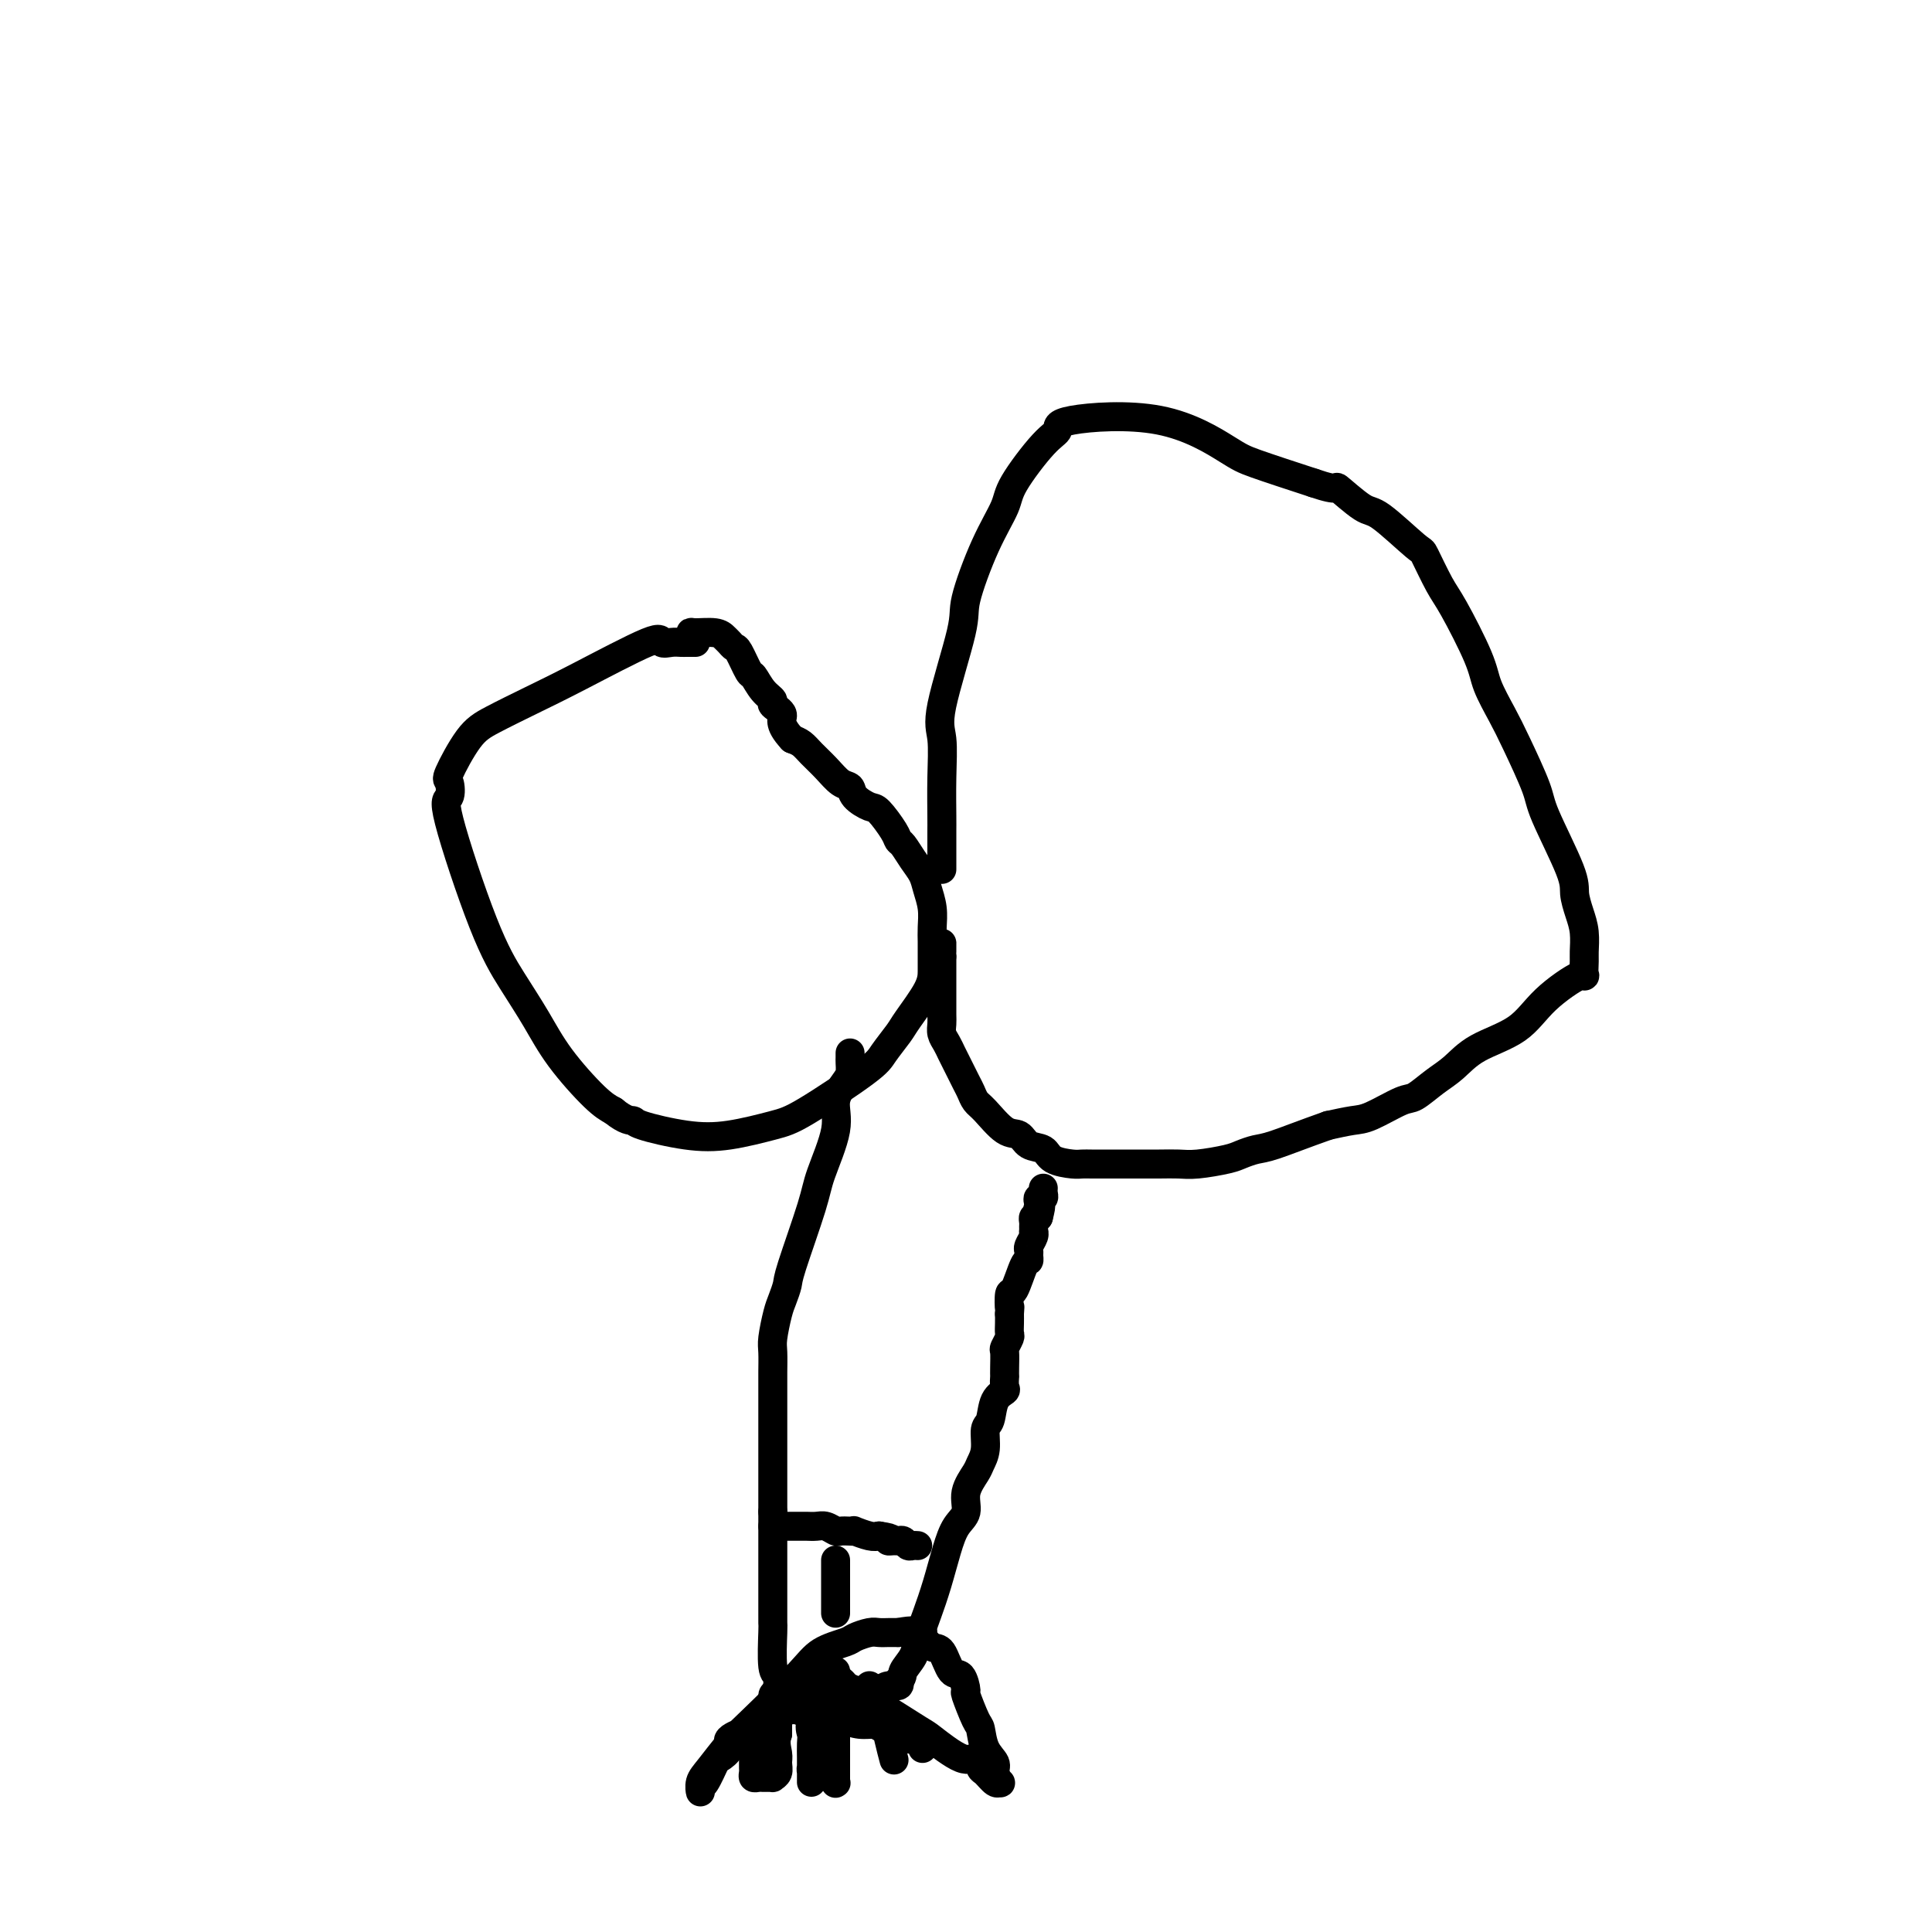 <svg viewBox='0 0 400 400' version='1.1' xmlns='http://www.w3.org/2000/svg' xmlns:xlink='http://www.w3.org/1999/xlink'><g fill='none' stroke='#000000' stroke-width='6' stroke-linecap='round' stroke-linejoin='round'><path d='M144,133c-0.304,-0.000 -0.609,-0.000 -1,0c-0.391,0.000 -0.869,0.002 -1,0c-0.131,-0.002 0.085,-0.006 0,0c-0.085,0.006 -0.470,0.024 -1,0c-0.530,-0.024 -1.205,-0.090 -2,0c-0.795,0.090 -1.710,0.334 -2,0c-0.290,-0.334 0.044,-1.248 -3,0c-3.044,1.248 -9.468,4.657 -14,7c-4.532,2.343 -7.173,3.620 -10,5c-2.827,1.380 -5.842,2.864 -8,4c-2.158,1.136 -3.460,1.923 -5,4c-1.540,2.077 -3.319,5.445 -4,7c-0.681,1.555 -0.262,1.298 0,2c0.262,0.702 0.369,2.362 0,3c-0.369,0.638 -1.214,0.253 0,5c1.214,4.747 4.488,14.627 7,21c2.512,6.373 4.261,9.241 6,12c1.739,2.759 3.466,5.410 5,8c1.534,2.590 2.875,5.120 5,8c2.125,2.880 5.036,6.108 7,8c1.964,1.892 2.982,2.446 4,3'/><path d='M127,230c2.603,2.125 3.609,1.936 4,2c0.391,0.064 0.165,0.381 2,1c1.835,0.619 5.731,1.540 9,2c3.269,0.460 5.910,0.459 9,0c3.090,-0.459 6.628,-1.376 9,-2c2.372,-0.624 3.578,-0.954 7,-3c3.422,-2.046 9.061,-5.807 12,-8c2.939,-2.193 3.180,-2.817 4,-4c0.820,-1.183 2.220,-2.925 3,-4c0.780,-1.075 0.941,-1.485 2,-3c1.059,-1.515 3.016,-4.137 4,-6c0.984,-1.863 0.997,-2.966 1,-4c0.003,-1.034 -0.002,-1.999 0,-3c0.002,-1.001 0.012,-2.039 0,-3c-0.012,-0.961 -0.048,-1.846 0,-3c0.048,-1.154 0.178,-2.579 0,-4c-0.178,-1.421 -0.664,-2.839 -1,-4c-0.336,-1.161 -0.522,-2.066 -1,-3c-0.478,-0.934 -1.248,-1.897 -2,-3c-0.752,-1.103 -1.484,-2.347 -2,-3c-0.516,-0.653 -0.814,-0.717 -1,-1c-0.186,-0.283 -0.259,-0.787 -1,-2c-0.741,-1.213 -2.151,-3.135 -3,-4c-0.849,-0.865 -1.136,-0.671 -2,-1c-0.864,-0.329 -2.304,-1.180 -3,-2c-0.696,-0.820 -0.648,-1.610 -1,-2c-0.352,-0.390 -1.105,-0.381 -2,-1c-0.895,-0.619 -1.930,-1.867 -3,-3c-1.070,-1.133 -2.173,-2.151 -3,-3c-0.827,-0.849 -1.379,-1.528 -2,-2c-0.621,-0.472 -1.310,-0.736 -2,-1'/><path d='M164,153c-3.110,-3.343 -1.884,-4.199 -2,-5c-0.116,-0.801 -1.574,-1.545 -2,-2c-0.426,-0.455 0.180,-0.619 0,-1c-0.180,-0.381 -1.147,-0.977 -2,-2c-0.853,-1.023 -1.590,-2.473 -2,-3c-0.410,-0.527 -0.491,-0.130 -1,-1c-0.509,-0.870 -1.447,-3.008 -2,-4c-0.553,-0.992 -0.723,-0.840 -1,-1c-0.277,-0.160 -0.663,-0.632 -1,-1c-0.337,-0.368 -0.626,-0.631 -1,-1c-0.374,-0.369 -0.832,-0.845 -2,-1c-1.168,-0.155 -3.045,0.010 -4,0c-0.955,-0.010 -0.988,-0.195 -1,0c-0.012,0.195 -0.003,0.770 0,1c0.003,0.230 0.002,0.115 0,0'/><path d='M195,180c-0.000,-0.368 -0.000,-0.735 0,-1c0.000,-0.265 0.000,-0.426 0,-1c-0.000,-0.574 -0.000,-1.560 0,-2c0.000,-0.440 0.001,-0.333 0,-1c-0.001,-0.667 -0.004,-2.107 0,-3c0.004,-0.893 0.016,-1.240 0,-3c-0.016,-1.760 -0.060,-4.933 0,-8c0.060,-3.067 0.223,-6.029 0,-8c-0.223,-1.971 -0.834,-2.950 0,-7c0.834,-4.050 3.112,-11.170 4,-15c0.888,-3.830 0.387,-4.371 1,-7c0.613,-2.629 2.341,-7.348 4,-11c1.659,-3.652 3.250,-6.239 4,-8c0.750,-1.761 0.658,-2.698 2,-5c1.342,-2.302 4.117,-5.969 6,-8c1.883,-2.031 2.875,-2.424 3,-3c0.125,-0.576 -0.616,-1.334 3,-2c3.616,-0.666 11.588,-1.240 18,0c6.412,1.240 11.265,4.295 14,6c2.735,1.705 3.353,2.058 6,3c2.647,0.942 7.324,2.471 12,4'/><path d='M272,100c5.816,2.002 4.354,0.507 5,1c0.646,0.493 3.398,2.975 5,4c1.602,1.025 2.054,0.592 4,2c1.946,1.408 5.386,4.655 7,6c1.614,1.345 1.400,0.787 2,2c0.600,1.213 2.012,4.196 3,6c0.988,1.804 1.550,2.427 3,5c1.450,2.573 3.786,7.094 5,10c1.214,2.906 1.305,4.195 2,6c0.695,1.805 1.994,4.125 3,6c1.006,1.875 1.719,3.305 3,6c1.281,2.695 3.131,6.653 4,9c0.869,2.347 0.759,3.081 2,6c1.241,2.919 3.835,8.022 5,11c1.165,2.978 0.901,3.832 1,5c0.099,1.168 0.562,2.651 1,4c0.438,1.349 0.852,2.564 1,4c0.148,1.436 0.032,3.092 0,4c-0.032,0.908 0.022,1.068 0,2c-0.022,0.932 -0.119,2.636 0,3c0.119,0.364 0.454,-0.611 -1,0c-1.454,0.611 -4.699,2.809 -7,5c-2.301,2.191 -3.660,4.374 -6,6c-2.340,1.626 -5.663,2.696 -8,4c-2.337,1.304 -3.690,2.843 -5,4c-1.310,1.157 -2.579,1.931 -4,3c-1.421,1.069 -2.994,2.433 -4,3c-1.006,0.567 -1.445,0.338 -3,1c-1.555,0.662 -4.226,2.217 -6,3c-1.774,0.783 -2.650,0.795 -4,1c-1.350,0.205 -3.175,0.602 -5,1'/><path d='M275,233c-5.075,1.787 -8.763,3.253 -11,4c-2.237,0.747 -3.024,0.775 -4,1c-0.976,0.225 -2.140,0.649 -3,1c-0.860,0.351 -1.417,0.630 -3,1c-1.583,0.370 -4.192,0.831 -6,1c-1.808,0.169 -2.816,0.045 -4,0c-1.184,-0.045 -2.544,-0.012 -4,0c-1.456,0.012 -3.007,0.004 -5,0c-1.993,-0.004 -4.429,-0.003 -6,0c-1.571,0.003 -2.279,0.008 -3,0c-0.721,-0.008 -1.457,-0.028 -2,0c-0.543,0.028 -0.893,0.105 -2,0c-1.107,-0.105 -2.970,-0.392 -4,-1c-1.030,-0.608 -1.228,-1.535 -2,-2c-0.772,-0.465 -2.119,-0.466 -3,-1c-0.881,-0.534 -1.297,-1.600 -2,-2c-0.703,-0.400 -1.693,-0.136 -3,-1c-1.307,-0.864 -2.931,-2.858 -4,-4c-1.069,-1.142 -1.582,-1.433 -2,-2c-0.418,-0.567 -0.742,-1.412 -1,-2c-0.258,-0.588 -0.451,-0.920 -1,-2c-0.549,-1.080 -1.453,-2.909 -2,-4c-0.547,-1.091 -0.735,-1.446 -1,-2c-0.265,-0.554 -0.607,-1.308 -1,-2c-0.393,-0.692 -0.837,-1.322 -1,-2c-0.163,-0.678 -0.044,-1.403 0,-2c0.044,-0.597 0.012,-1.067 0,-2c-0.012,-0.933 -0.003,-2.328 0,-4c0.003,-1.672 0.001,-3.621 0,-5c-0.001,-1.379 -0.000,-2.190 0,-3'/><path d='M195,198c0.000,-2.351 0.000,-1.229 0,-1c0.000,0.229 0.000,-0.436 0,-1c0.000,-0.564 0.000,-1.027 0,-1c0.000,0.027 0.000,0.546 0,1c0.000,0.454 0.000,0.844 0,1c-0.000,0.156 0.000,0.078 0,0'/><path d='M176,218c0.003,0.360 0.007,0.721 0,1c-0.007,0.279 -0.023,0.478 0,1c0.023,0.522 0.087,1.367 0,2c-0.087,0.633 -0.325,1.053 -1,2c-0.675,0.947 -1.789,2.421 -2,4c-0.211,1.579 0.480,3.261 0,6c-0.480,2.739 -2.132,6.533 -3,9c-0.868,2.467 -0.953,3.606 -2,7c-1.047,3.394 -3.055,9.042 -4,12c-0.945,2.958 -0.828,3.227 -1,4c-0.172,0.773 -0.635,2.049 -1,3c-0.365,0.951 -0.634,1.578 -1,3c-0.366,1.422 -0.830,3.641 -1,5c-0.170,1.359 -0.046,1.859 0,3c0.046,1.141 0.012,2.924 0,4c-0.012,1.076 -0.003,1.445 0,3c0.003,1.555 0.001,4.297 0,6c-0.001,1.703 -0.000,2.368 0,3c0.000,0.632 0.000,1.231 0,2c-0.000,0.769 -0.000,1.707 0,4c0.000,2.293 0.000,5.941 0,8c-0.000,2.059 -0.000,2.530 0,3'/><path d='M160,313c-0.000,6.769 -0.000,5.692 0,7c0.000,1.308 0.000,5.003 0,7c-0.000,1.997 -0.001,2.297 0,3c0.001,0.703 0.004,1.808 0,3c-0.004,1.192 -0.015,2.470 0,3c0.015,0.530 0.058,0.313 0,2c-0.058,1.687 -0.215,5.279 0,7c0.215,1.721 0.801,1.571 1,2c0.199,0.429 0.009,1.435 0,2c-0.009,0.565 0.161,0.687 0,1c-0.161,0.313 -0.653,0.816 0,1c0.653,0.184 2.451,0.049 3,0c0.549,-0.049 -0.151,-0.013 0,0c0.151,0.013 1.153,0.004 2,0c0.847,-0.004 1.538,-0.001 2,0c0.462,0.001 0.694,0.000 1,0c0.306,-0.000 0.687,-0.000 1,0c0.313,0.000 0.559,0.001 1,0c0.441,-0.001 1.077,-0.003 2,0c0.923,0.003 2.134,0.011 3,0c0.866,-0.011 1.388,-0.041 2,0c0.612,0.041 1.313,0.152 2,0c0.687,-0.152 1.359,-0.566 2,-1c0.641,-0.434 1.249,-0.886 2,-1c0.751,-0.114 1.643,0.110 2,0c0.357,-0.110 0.178,-0.555 0,-1'/><path d='M186,348c1.045,-0.776 0.658,-1.215 1,-2c0.342,-0.785 1.414,-1.916 2,-3c0.586,-1.084 0.685,-2.121 1,-3c0.315,-0.879 0.847,-1.599 1,-2c0.153,-0.401 -0.073,-0.485 0,-1c0.073,-0.515 0.444,-1.463 1,-3c0.556,-1.537 1.296,-3.663 2,-6c0.704,-2.337 1.372,-4.885 2,-7c0.628,-2.115 1.214,-3.798 2,-5c0.786,-1.202 1.770,-1.923 2,-3c0.230,-1.077 -0.293,-2.509 0,-4c0.293,-1.491 1.402,-3.041 2,-4c0.598,-0.959 0.684,-1.328 1,-2c0.316,-0.672 0.863,-1.648 1,-3c0.137,-1.352 -0.135,-3.082 0,-4c0.135,-0.918 0.677,-1.024 1,-2c0.323,-0.976 0.426,-2.820 1,-4c0.574,-1.180 1.618,-1.694 2,-2c0.382,-0.306 0.103,-0.404 0,-1c-0.103,-0.596 -0.029,-1.688 0,-2c0.029,-0.312 0.011,0.158 0,0c-0.011,-0.158 -0.017,-0.945 0,-2c0.017,-1.055 0.057,-2.380 0,-3c-0.057,-0.620 -0.211,-0.536 0,-1c0.211,-0.464 0.789,-1.475 1,-2c0.211,-0.525 0.057,-0.564 0,-1c-0.057,-0.436 -0.016,-1.267 0,-2c0.016,-0.733 0.008,-1.366 0,-2'/><path d='M209,272c0.163,-2.515 0.072,-0.803 0,-1c-0.072,-0.197 -0.124,-2.305 0,-3c0.124,-0.695 0.426,0.021 1,-1c0.574,-1.021 1.421,-3.778 2,-5c0.579,-1.222 0.891,-0.908 1,-1c0.109,-0.092 0.015,-0.589 0,-1c-0.015,-0.411 0.049,-0.736 0,-1c-0.049,-0.264 -0.209,-0.466 0,-1c0.209,-0.534 0.788,-1.400 1,-2c0.212,-0.600 0.056,-0.935 0,-1c-0.056,-0.065 -0.012,0.140 0,0c0.012,-0.140 -0.007,-0.625 0,-1c0.007,-0.375 0.040,-0.639 0,-1c-0.040,-0.361 -0.154,-0.817 0,-1c0.154,-0.183 0.577,-0.091 1,0'/><path d='M215,252c0.929,-3.559 0.253,-2.455 0,-2c-0.253,0.455 -0.082,0.263 0,0c0.082,-0.263 0.074,-0.596 0,-1c-0.074,-0.404 -0.216,-0.879 0,-1c0.216,-0.121 0.790,0.112 1,0c0.210,-0.112 0.057,-0.569 0,-1c-0.057,-0.431 -0.016,-0.838 0,-1c0.016,-0.162 0.008,-0.081 0,0'/><path d='M160,316c0.786,-0.000 1.572,-0.000 2,0c0.428,0.000 0.499,0.000 1,0c0.501,-0.000 1.432,-0.001 2,0c0.568,0.001 0.772,0.004 1,0c0.228,-0.004 0.480,-0.015 1,0c0.520,0.015 1.309,0.057 2,0c0.691,-0.057 1.286,-0.211 2,0c0.714,0.211 1.548,0.788 2,1c0.452,0.212 0.523,0.061 1,0c0.477,-0.061 1.360,-0.030 2,0c0.640,0.030 1.038,0.060 1,0c-0.038,-0.060 -0.510,-0.208 0,0c0.510,0.208 2.003,0.774 3,1c0.997,0.226 1.499,0.113 2,0'/><path d='M182,318c3.809,0.537 2.330,0.880 2,1c-0.330,0.120 0.489,0.018 1,0c0.511,-0.018 0.715,0.048 1,0c0.285,-0.048 0.651,-0.209 1,0c0.349,0.209 0.682,0.788 1,1c0.318,0.212 0.621,0.057 1,0c0.379,-0.057 0.833,-0.015 1,0c0.167,0.015 0.048,0.004 0,0c-0.048,-0.004 -0.024,-0.002 0,0'/><path d='M173,323c0.000,0.746 0.000,1.491 0,2c0.000,0.509 0.000,0.780 0,1c0.000,0.220 0.000,0.387 0,1c0.000,0.613 0.000,1.670 0,2c0.000,0.330 0.000,-0.066 0,0c0.000,0.066 0.000,0.596 0,1c0.000,0.404 0.000,0.683 0,1c0.000,0.317 0.000,0.673 0,1c0.000,0.327 0.000,0.624 0,1c0.000,0.376 0.000,0.832 0,1c0.000,0.168 0.000,0.048 0,0c0.000,-0.048 0.000,-0.024 0,0'/><path d='M173,346c0.000,0.546 0.000,1.091 0,2c-0.000,0.909 -0.000,2.181 0,3c0.000,0.819 0.000,1.183 0,3c-0.000,1.817 -0.000,5.085 0,7c0.000,1.915 0.001,2.477 0,3c-0.001,0.523 -0.004,1.009 0,2c0.004,0.991 0.015,2.488 0,3c-0.015,0.512 -0.056,0.039 0,0c0.056,-0.039 0.208,0.355 0,0c-0.208,-0.355 -0.778,-1.457 -1,-2c-0.222,-0.543 -0.098,-0.525 0,-1c0.098,-0.475 0.170,-1.444 0,-2c-0.170,-0.556 -0.582,-0.700 -1,-2c-0.418,-1.300 -0.843,-3.757 -1,-5c-0.157,-1.243 -0.045,-1.272 0,-2c0.045,-0.728 0.022,-2.154 0,-3c-0.022,-0.846 -0.044,-1.112 0,-2c0.044,-0.888 0.156,-2.396 0,-3c-0.156,-0.604 -0.578,-0.302 -1,0'/><path d='M169,347c-0.866,-3.378 -1.032,-0.823 -1,0c0.032,0.823 0.262,-0.085 0,0c-0.262,0.085 -1.016,1.163 -2,2c-0.984,0.837 -2.199,1.432 -3,2c-0.801,0.568 -1.190,1.110 -2,2c-0.810,0.890 -2.042,2.127 -3,3c-0.958,0.873 -1.642,1.383 -3,2c-1.358,0.617 -3.390,1.343 -4,2c-0.610,0.657 0.201,1.246 0,2c-0.201,0.754 -1.412,1.671 -2,2c-0.588,0.329 -0.551,0.068 -1,1c-0.449,0.932 -1.384,3.055 -2,4c-0.616,0.945 -0.913,0.710 -1,1c-0.087,0.290 0.036,1.104 0,1c-0.036,-0.104 -0.232,-1.125 0,-2c0.232,-0.875 0.892,-1.603 2,-3c1.108,-1.397 2.665,-3.463 4,-5c1.335,-1.537 2.450,-2.544 5,-5c2.550,-2.456 6.535,-6.361 9,-9c2.465,-2.639 3.409,-4.014 5,-5c1.591,-0.986 3.830,-1.585 5,-2c1.170,-0.415 1.272,-0.647 2,-1c0.728,-0.353 2.082,-0.827 3,-1c0.918,-0.173 1.401,-0.047 2,0c0.599,0.047 1.314,0.013 2,0c0.686,-0.013 1.343,-0.007 2,0'/><path d='M186,338c3.346,-0.647 3.711,-0.263 4,0c0.289,0.263 0.500,0.407 1,1c0.500,0.593 1.287,1.635 2,2c0.713,0.365 1.352,0.055 2,1c0.648,0.945 1.305,3.147 2,4c0.695,0.853 1.429,0.359 2,1c0.571,0.641 0.978,2.419 1,3c0.022,0.581 -0.340,-0.034 0,1c0.340,1.034 1.382,3.719 2,5c0.618,1.281 0.810,1.160 1,2c0.190,0.840 0.377,2.641 1,4c0.623,1.359 1.682,2.275 2,3c0.318,0.725 -0.103,1.259 0,2c0.103,0.741 0.732,1.689 1,2c0.268,0.311 0.175,-0.016 0,0c-0.175,0.016 -0.431,0.376 -1,0c-0.569,-0.376 -1.452,-1.488 -2,-2c-0.548,-0.512 -0.760,-0.424 -1,-1c-0.240,-0.576 -0.508,-1.818 -1,-2c-0.492,-0.182 -1.209,0.694 -3,0c-1.791,-0.694 -4.655,-2.959 -6,-4c-1.345,-1.041 -1.170,-0.857 -3,-2c-1.830,-1.143 -5.666,-3.612 -8,-5c-2.334,-1.388 -3.167,-1.694 -4,-2'/><path d='M178,351c-5.077,-3.138 -3.269,-1.982 -3,-2c0.269,-0.018 -1.000,-1.210 -2,-2c-1.000,-0.790 -1.731,-1.176 -2,-1c-0.269,0.176 -0.075,0.916 0,1c0.075,0.084 0.031,-0.489 0,0c-0.031,0.489 -0.051,2.039 0,3c0.051,0.961 0.171,1.332 0,2c-0.171,0.668 -0.634,1.632 -1,4c-0.366,2.368 -0.634,6.141 -1,8c-0.366,1.859 -0.830,1.805 -1,2c-0.170,0.195 -0.046,0.639 0,1c0.046,0.361 0.012,0.641 0,1c-0.012,0.359 -0.003,0.799 0,1c0.003,0.201 0.001,0.163 0,0c-0.001,-0.163 0.001,-0.452 0,-1c-0.001,-0.548 -0.003,-1.354 0,-2c0.003,-0.646 0.010,-1.131 0,-2c-0.010,-0.869 -0.038,-2.123 0,-3c0.038,-0.877 0.143,-1.376 0,-2c-0.143,-0.624 -0.533,-1.374 0,-3c0.533,-1.626 1.990,-4.130 3,-5c1.010,-0.870 1.574,-0.106 2,0c0.426,0.106 0.713,-0.447 1,-1'/><path d='M174,350c1.608,-0.928 2.627,-0.249 3,0c0.373,0.249 0.100,0.067 1,0c0.900,-0.067 2.973,-0.018 4,0c1.027,0.018 1.008,0.005 1,0c-0.008,-0.005 -0.004,-0.003 0,0'/><path d='M191,362c-0.024,-0.457 -0.048,-0.913 0,-1c0.048,-0.087 0.169,0.197 0,0c-0.169,-0.197 -0.628,-0.875 -1,-1c-0.372,-0.125 -0.656,0.304 -2,0c-1.344,-0.304 -3.748,-1.339 -5,-2c-1.252,-0.661 -1.352,-0.947 -2,-1c-0.648,-0.053 -1.845,0.126 -3,0c-1.155,-0.126 -2.269,-0.556 -4,-1c-1.731,-0.444 -4.078,-0.903 -5,-1c-0.922,-0.097 -0.419,0.169 -1,0c-0.581,-0.169 -2.247,-0.774 -3,-1c-0.753,-0.226 -0.594,-0.073 -1,0c-0.406,0.073 -1.377,0.067 -2,0c-0.623,-0.067 -0.899,-0.193 -1,0c-0.101,0.193 -0.027,0.706 0,1c0.027,0.294 0.008,0.370 0,1c-0.008,0.630 -0.004,1.815 0,3'/><path d='M161,359c-0.614,1.586 -0.150,3.052 0,4c0.150,0.948 -0.015,1.378 0,2c0.015,0.622 0.211,1.435 0,2c-0.211,0.565 -0.830,0.883 -1,1c-0.170,0.117 0.108,0.032 0,0c-0.108,-0.032 -0.603,-0.012 -1,0c-0.397,0.012 -0.695,0.014 -1,0c-0.305,-0.014 -0.618,-0.045 -1,0c-0.382,0.045 -0.835,0.166 -1,0c-0.165,-0.166 -0.044,-0.618 0,-1c0.044,-0.382 0.012,-0.694 0,-1c-0.012,-0.306 -0.003,-0.608 0,-1c0.003,-0.392 -0.002,-0.875 0,-1c0.002,-0.125 0.009,0.109 0,0c-0.009,-0.109 -0.034,-0.561 0,-2c0.034,-1.439 0.128,-3.866 1,-5c0.872,-1.134 2.521,-0.976 3,-2c0.479,-1.024 -0.211,-3.231 0,-4c0.211,-0.769 1.322,-0.101 2,0c0.678,0.101 0.924,-0.365 1,-1c0.076,-0.635 -0.018,-1.440 1,-2c1.018,-0.560 3.148,-0.874 4,-1c0.852,-0.126 0.426,-0.063 0,0'/><path d='M180,349c0.303,0.247 0.606,0.494 1,1c0.394,0.506 0.880,1.271 1,2c0.120,0.729 -0.125,1.422 0,2c0.125,0.578 0.621,1.042 1,2c0.379,0.958 0.640,2.412 1,4c0.360,1.588 0.817,3.311 1,4c0.183,0.689 0.091,0.345 0,0'/></g>
</svg>